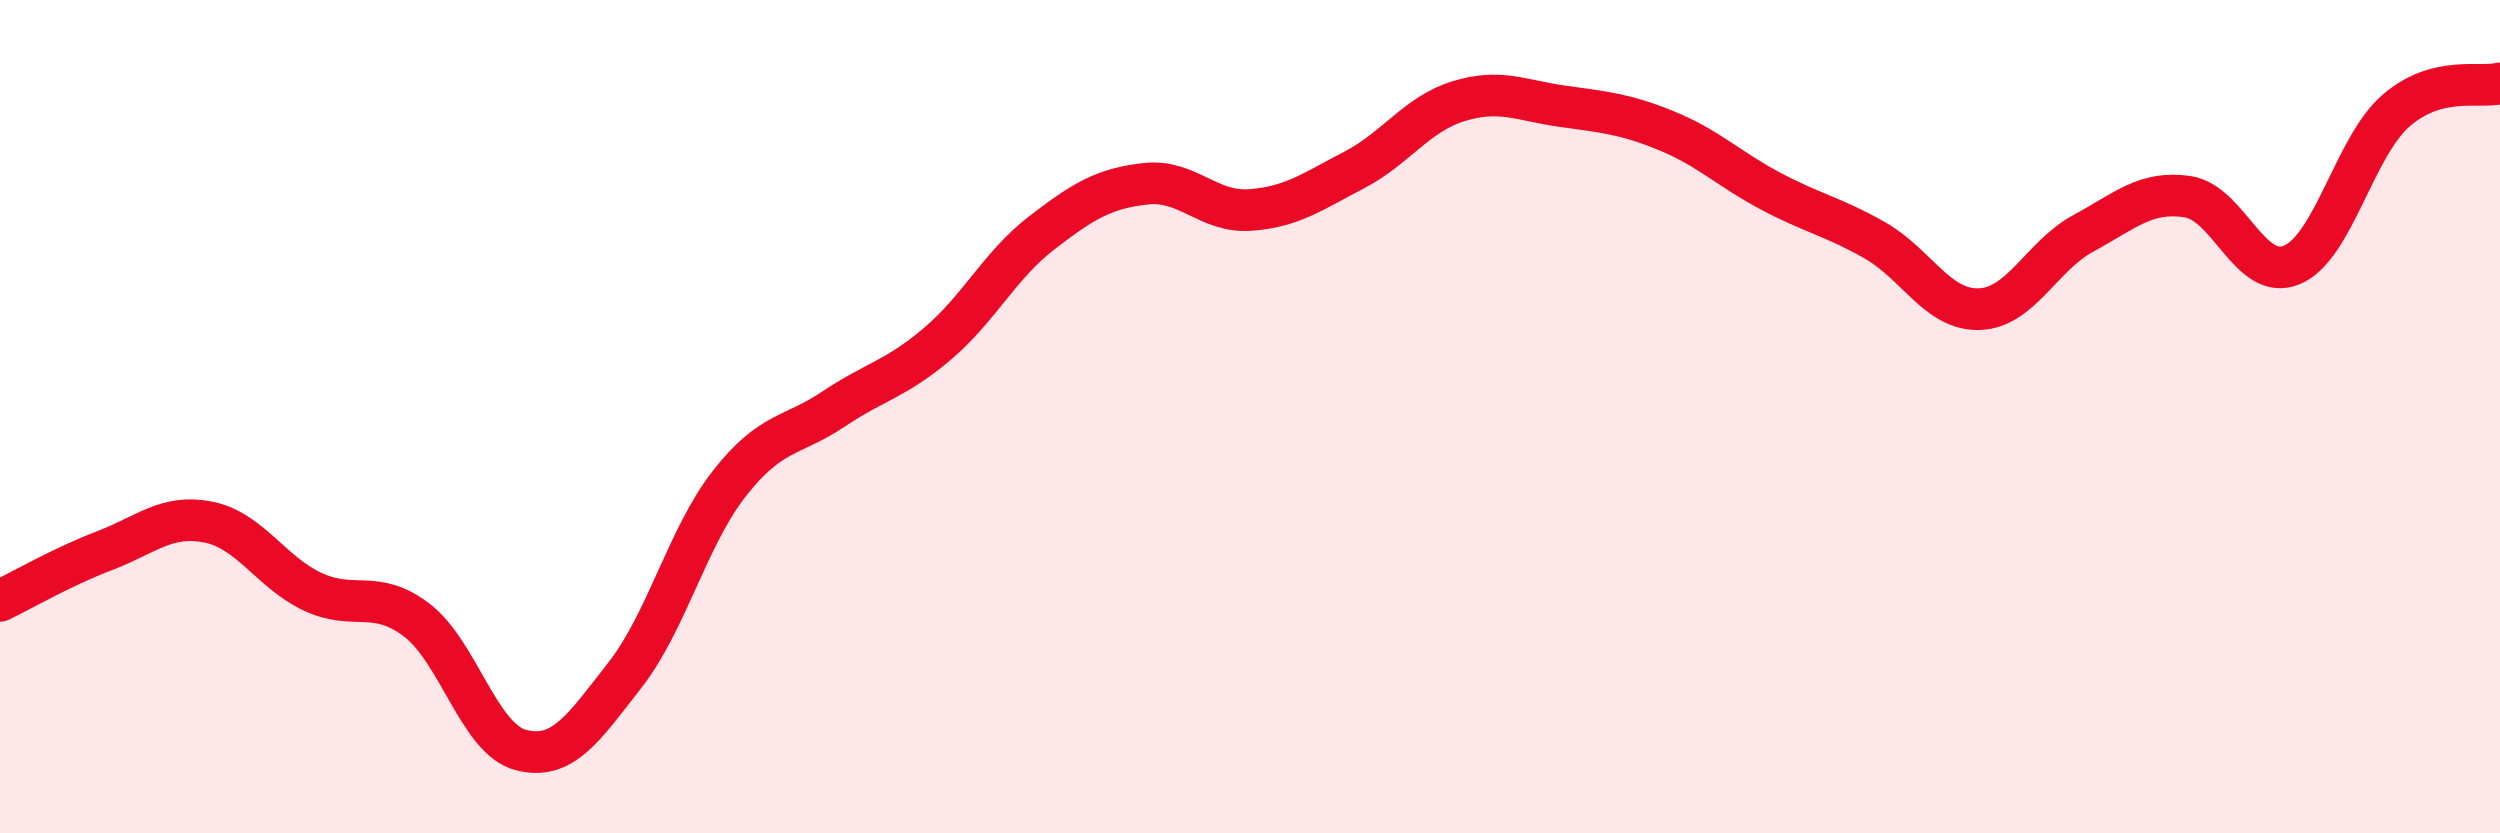
    <svg width="60" height="20" viewBox="0 0 60 20" xmlns="http://www.w3.org/2000/svg">
      <path
        d="M 0,14.42 C 0.5,14.18 1.5,13.6 2.5,13.22 C 3.5,12.84 4,12.33 5,12.53 C 6,12.73 6.5,13.73 7.5,14.2 C 8.5,14.67 9,14.12 10,14.88 C 11,15.64 11.5,17.74 12.5,18 C 13.5,18.26 14,17.48 15,16.2 C 16,14.92 16.5,12.89 17.5,11.61 C 18.5,10.33 19,10.49 20,9.82 C 21,9.15 21.5,9.1 22.5,8.25 C 23.5,7.4 24,6.36 25,5.59 C 26,4.82 26.5,4.52 27.5,4.41 C 28.5,4.3 29,5.11 30,5.04 C 31,4.97 31.5,4.6 32.5,4.08 C 33.5,3.56 34,2.74 35,2.43 C 36,2.12 36.5,2.41 37.5,2.55 C 38.5,2.69 39,2.73 40,3.14 C 41,3.55 41.5,4.06 42.5,4.59 C 43.5,5.12 44,5.2 45,5.77 C 46,6.34 46.5,7.45 47.5,7.42 C 48.5,7.39 49,6.14 50,5.6 C 51,5.06 51.5,4.57 52.5,4.72 C 53.5,4.87 54,6.77 55,6.36 C 56,5.95 56.5,3.53 57.5,2.66 C 58.5,1.79 59.5,2.13 60,2L60 20L0 20Z"
        fill="#EB0A25"
        opacity="0.1"
        stroke-linecap="round"
        stroke-linejoin="round"
      />
      <path
        d="M 0,14.42 C 0.5,14.18 1.5,13.6 2.5,13.22 C 3.5,12.84 4,12.33 5,12.53 C 6,12.73 6.5,13.73 7.5,14.2 C 8.5,14.67 9,14.12 10,14.88 C 11,15.64 11.5,17.74 12.5,18 C 13.5,18.26 14,17.48 15,16.2 C 16,14.92 16.5,12.89 17.5,11.61 C 18.5,10.33 19,10.49 20,9.82 C 21,9.15 21.5,9.1 22.5,8.25 C 23.5,7.4 24,6.36 25,5.59 C 26,4.82 26.5,4.52 27.5,4.41 C 28.5,4.3 29,5.11 30,5.04 C 31,4.97 31.5,4.6 32.5,4.08 C 33.5,3.56 34,2.74 35,2.43 C 36,2.12 36.5,2.41 37.5,2.55 C 38.5,2.69 39,2.73 40,3.14 C 41,3.55 41.5,4.06 42.5,4.59 C 43.5,5.12 44,5.2 45,5.77 C 46,6.34 46.5,7.45 47.5,7.42 C 48.5,7.39 49,6.14 50,5.6 C 51,5.06 51.5,4.57 52.5,4.72 C 53.5,4.87 54,6.77 55,6.36 C 56,5.95 56.5,3.53 57.5,2.66 C 58.5,1.79 59.5,2.13 60,2"
        stroke="#EB0A25"
        stroke-width="1"
        fill="none"
        stroke-linecap="round"
        stroke-linejoin="round"
      />
    </svg>
  